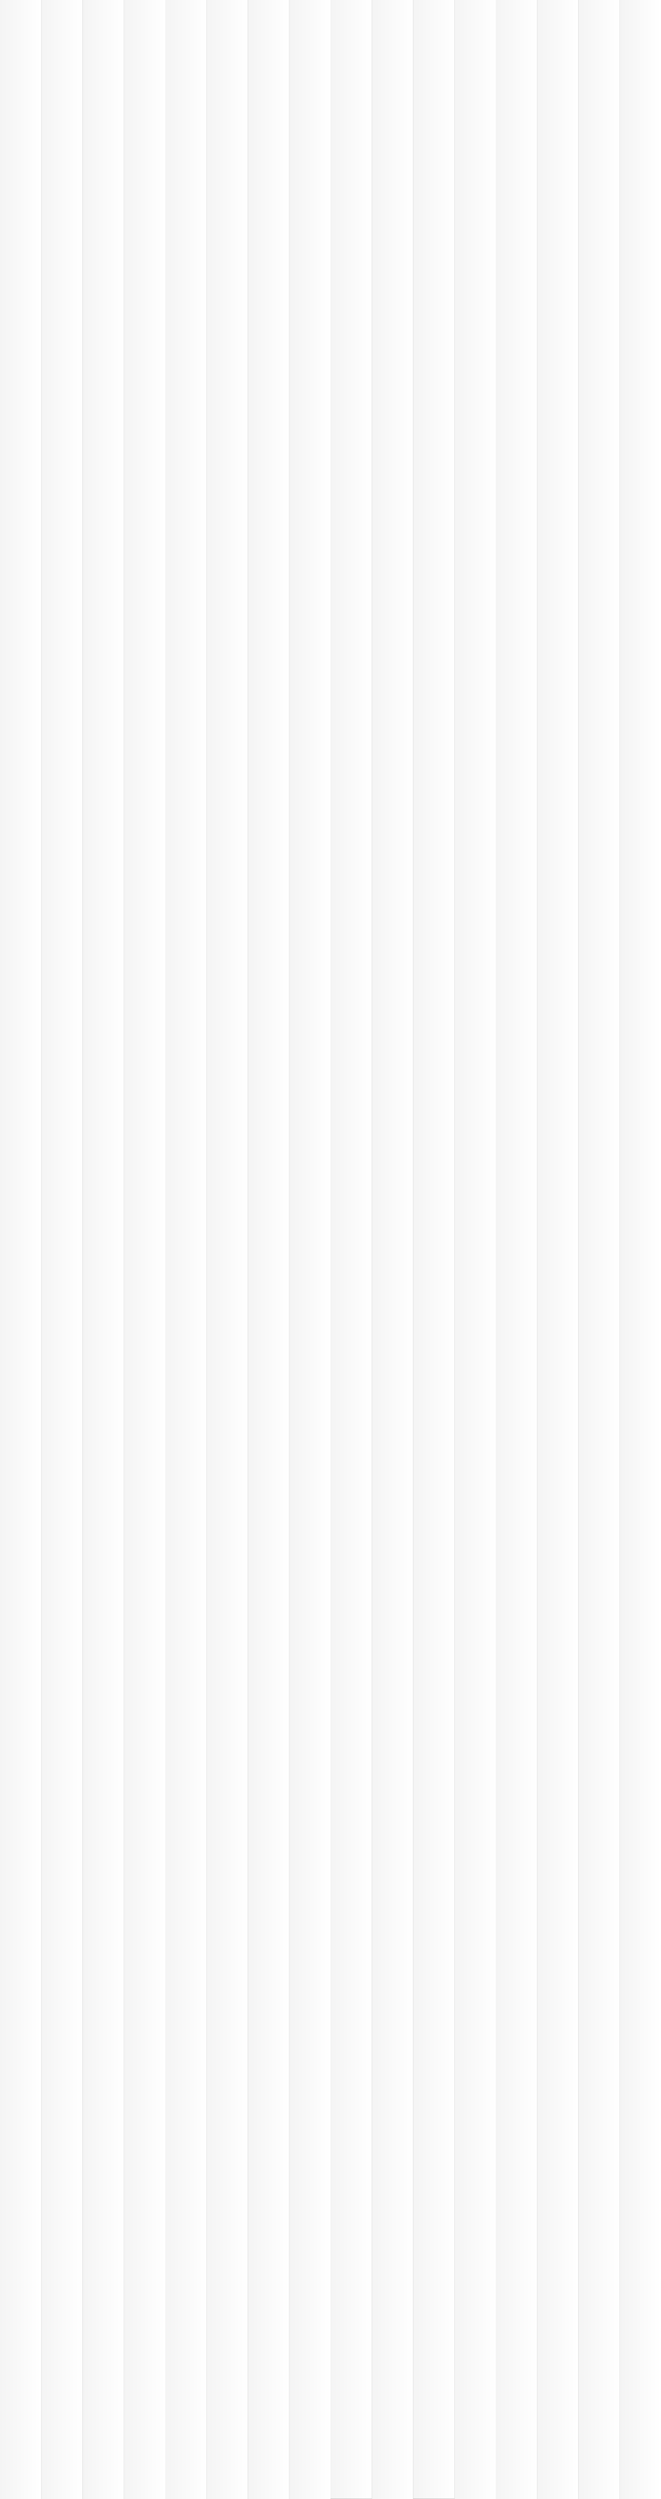 <svg xmlns="http://www.w3.org/2000/svg" width="260" height="982" viewBox="0 0 260 982" fill="none"><rect x="0" y="0" width="260" height="982" fill="#333333" stroke="none"/><rect y="-14.945" width="16.25" height="999.909" fill="url(#paint0_linear_227_168)"></rect><rect x="65" y="-13.927" width="16.25" height="999.909" fill="url(#paint1_linear_227_168)"></rect><rect x="32.5" y="-14.945" width="16.25" height="999.909" fill="url(#paint2_linear_227_168)"></rect><rect x="97.5" y="-13.927" width="16.25" height="999.909" fill="url(#paint3_linear_227_168)"></rect><rect x="16.25" y="-12.909" width="16.25" height="999.909" fill="url(#paint4_linear_227_168)"></rect><rect x="81.25" y="-15.963" width="16.25" height="999.909" fill="url(#paint5_linear_227_168)"></rect><rect x="48.75" y="-14.945" width="16.25" height="999.909" fill="url(#paint6_linear_227_168)"></rect><rect x="113.75" y="-14.945" width="16.25" height="999.909" fill="url(#paint7_linear_227_168)"></rect><rect x="130" y="-18" width="16.25" height="999.909" fill="url(#paint8_linear_227_168)"></rect><rect x="195" y="-16.982" width="16.25" height="999.909" fill="url(#paint9_linear_227_168)"></rect><rect x="162.5" y="-18" width="16.25" height="999.909" fill="url(#paint10_linear_227_168)"></rect><rect x="227.5" y="-16.982" width="16.25" height="999.909" fill="url(#paint11_linear_227_168)"></rect><rect x="146.25" y="-15.963" width="16.25" height="999.909" fill="url(#paint12_linear_227_168)"></rect><rect x="211.25" y="-14.945" width="16.25" height="999.909" fill="url(#paint13_linear_227_168)"></rect><rect x="178.75" y="-15.963" width="16.25" height="999.909" fill="url(#paint14_linear_227_168)"></rect><rect x="243.75" y="-14.945" width="16.25" height="999.909" fill="url(#paint15_linear_227_168)"></rect><defs><linearGradient id="paint0_linear_227_168" x1="-2.48203e-06" y1="367.912" x2="16.25" y2="367.912" gradientUnits="userSpaceOnUse"><stop stop-color="#F4F4F4"></stop><stop offset="1" stop-color="white"></stop></linearGradient><linearGradient id="paint1_linear_227_168" x1="65" y1="368.93" x2="81.25" y2="368.93" gradientUnits="userSpaceOnUse"><stop stop-color="#F4F4F4"></stop><stop offset="1" stop-color="white"></stop></linearGradient><linearGradient id="paint2_linear_227_168" x1="32.5" y1="367.912" x2="48.75" y2="367.912" gradientUnits="userSpaceOnUse"><stop stop-color="#F4F4F4"></stop><stop offset="1" stop-color="white"></stop></linearGradient><linearGradient id="paint3_linear_227_168" x1="97.5" y1="368.93" x2="113.75" y2="368.93" gradientUnits="userSpaceOnUse"><stop stop-color="#F4F4F4"></stop><stop offset="1" stop-color="white"></stop></linearGradient><linearGradient id="paint4_linear_227_168" x1="16.25" y1="369.948" x2="32.5" y2="369.948" gradientUnits="userSpaceOnUse"><stop stop-color="#F4F4F4"></stop><stop offset="1" stop-color="white"></stop></linearGradient><linearGradient id="paint5_linear_227_168" x1="81.25" y1="366.894" x2="97.5" y2="366.894" gradientUnits="userSpaceOnUse"><stop stop-color="#F4F4F4"></stop><stop offset="1" stop-color="white"></stop></linearGradient><linearGradient id="paint6_linear_227_168" x1="48.75" y1="367.912" x2="65" y2="367.912" gradientUnits="userSpaceOnUse"><stop stop-color="#F4F4F4"></stop><stop offset="1" stop-color="white"></stop></linearGradient><linearGradient id="paint7_linear_227_168" x1="113.75" y1="367.912" x2="130" y2="367.912" gradientUnits="userSpaceOnUse"><stop stop-color="#F4F4F4"></stop><stop offset="1" stop-color="white"></stop></linearGradient><linearGradient id="paint8_linear_227_168" x1="130" y1="364.857" x2="146.25" y2="364.857" gradientUnits="userSpaceOnUse"><stop stop-color="#F4F4F4"></stop><stop offset="1" stop-color="white"></stop></linearGradient><linearGradient id="paint9_linear_227_168" x1="195" y1="365.875" x2="211.25" y2="365.875" gradientUnits="userSpaceOnUse"><stop stop-color="#F4F4F4"></stop><stop offset="1" stop-color="white"></stop></linearGradient><linearGradient id="paint10_linear_227_168" x1="162.5" y1="364.857" x2="178.75" y2="364.857" gradientUnits="userSpaceOnUse"><stop stop-color="#F4F4F4"></stop><stop offset="1" stop-color="white"></stop></linearGradient><linearGradient id="paint11_linear_227_168" x1="227.5" y1="365.875" x2="243.75" y2="365.875" gradientUnits="userSpaceOnUse"><stop stop-color="#F4F4F4"></stop><stop offset="1" stop-color="white"></stop></linearGradient><linearGradient id="paint12_linear_227_168" x1="146.25" y1="366.894" x2="162.5" y2="366.894" gradientUnits="userSpaceOnUse"><stop stop-color="#F4F4F4"></stop><stop offset="1" stop-color="white"></stop></linearGradient><linearGradient id="paint13_linear_227_168" x1="211.25" y1="367.912" x2="227.5" y2="367.912" gradientUnits="userSpaceOnUse"><stop stop-color="#F4F4F4"></stop><stop offset="1" stop-color="white"></stop></linearGradient><linearGradient id="paint14_linear_227_168" x1="178.75" y1="366.894" x2="195" y2="366.894" gradientUnits="userSpaceOnUse"><stop stop-color="#F4F4F4"></stop><stop offset="1" stop-color="white"></stop></linearGradient><linearGradient id="paint15_linear_227_168" x1="243.75" y1="367.912" x2="260" y2="367.912" gradientUnits="userSpaceOnUse"><stop stop-color="#F4F4F4"></stop><stop offset="1" stop-color="white"></stop></linearGradient></defs></svg>